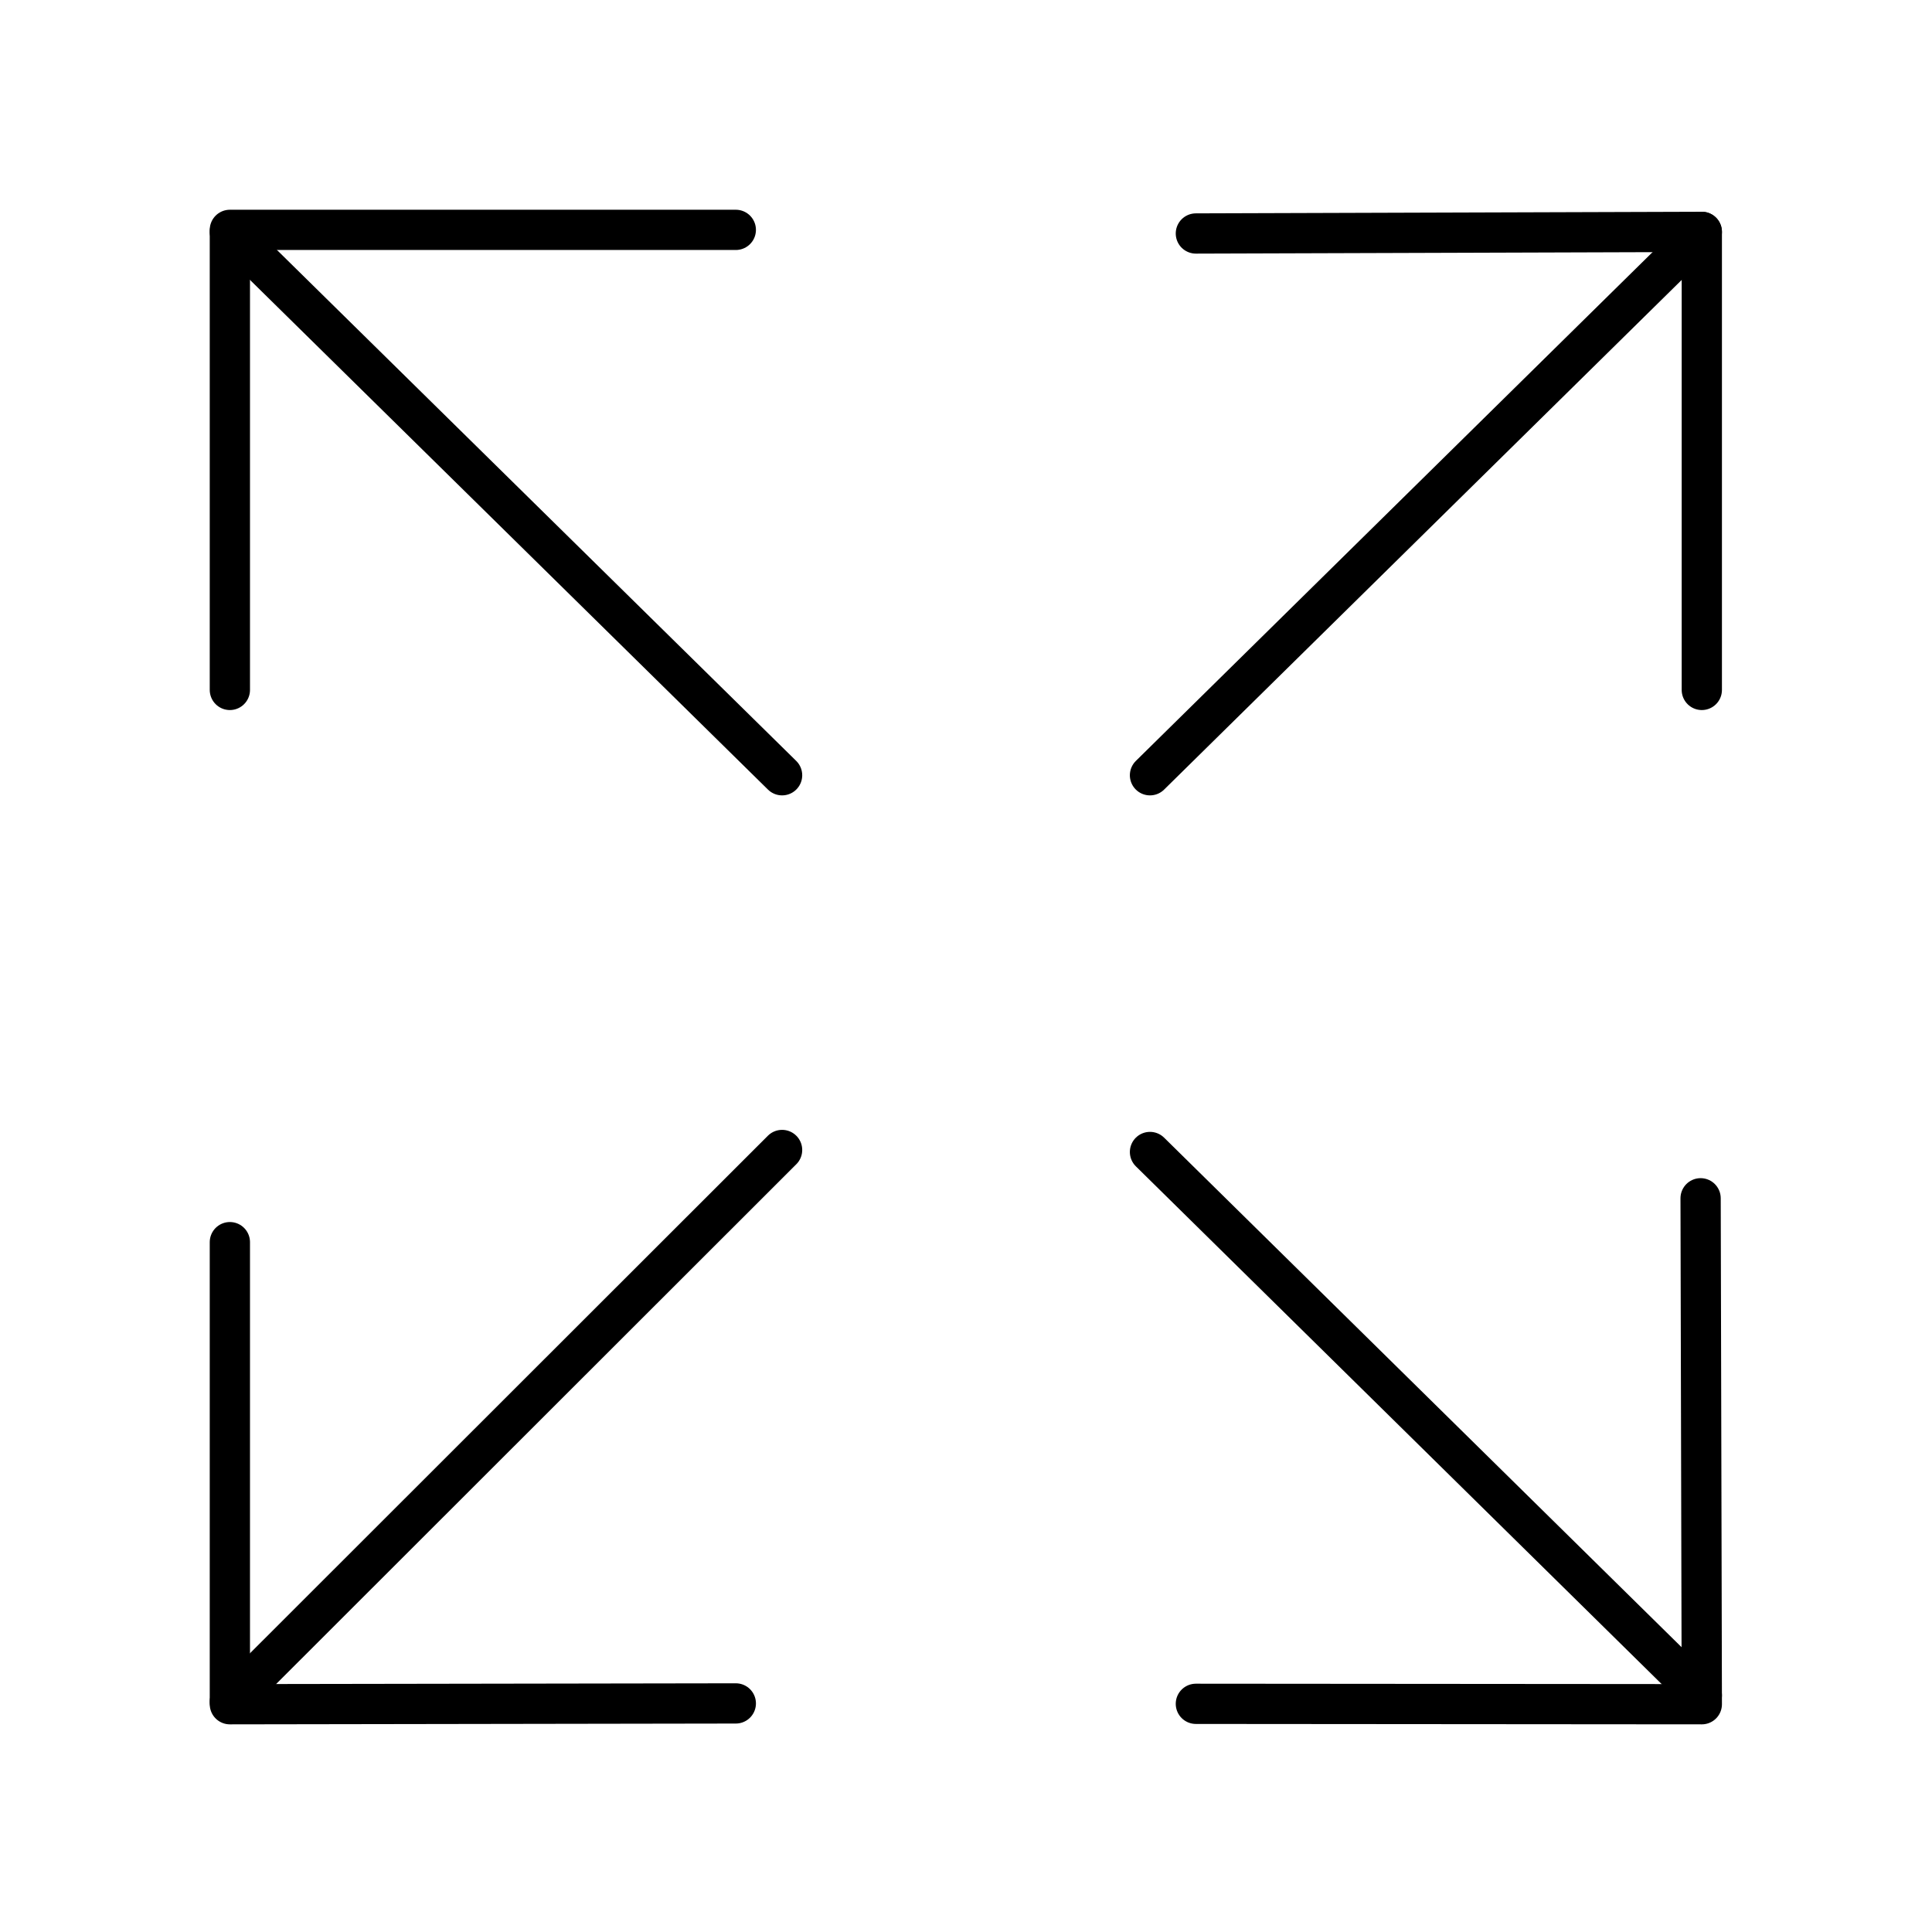 <svg id="Group_122" data-name="Group 122" xmlns="http://www.w3.org/2000/svg" width="48" height="48" viewBox="0 0 48 48">
  <path id="Path_82" data-name="Path 82" d="M37.71,12.57V1.19l-12.57.04" transform="translate(4.571 4.571)" fill="none" stroke="#000" stroke-linecap="round" stroke-linejoin="round" stroke-width="1"/>
  <path id="Path_83" data-name="Path 83" d="M37.71,1.19,24,14.69" transform="translate(4.571 4.571)" fill="none" stroke="#000" stroke-linecap="round" stroke-linejoin="round" stroke-width="1"/>
  <path id="Path_84" data-name="Path 84" d="M25.14,37.76l12.57.01L37.68,25.2" transform="translate(4.571 4.571)" fill="none" stroke="#000" stroke-linecap="round" stroke-linejoin="round" stroke-width="1"/>
  <path id="Path_85" data-name="Path 85" d="M37.71,37.55,24,24.05" transform="translate(4.571 4.571)" fill="none" stroke="#000" stroke-linecap="round" stroke-linejoin="round" stroke-width="1"/>
  <path id="Path_86" data-name="Path 86" d="M1.14,12.57V1.14H13.71" transform="translate(4.571 4.571)" fill="none" stroke="#000" stroke-linecap="round" stroke-linejoin="round" stroke-width="1"/>
  <path id="Path_87" data-name="Path 87" d="M14.86,14.69,1.14,1.19" transform="translate(4.571 4.571)" fill="none" stroke="#000" stroke-linecap="round" stroke-linejoin="round" stroke-width="1"/>
  <path id="Path_88" data-name="Path 88" d="M13.71,37.75l-12.57.02V26.29" transform="translate(4.571 4.571)" fill="none" stroke="#000" stroke-linecap="round" stroke-linejoin="round" stroke-width="1"/>
  <path id="Path_89" data-name="Path 89" d="M14.86,24,1.14,37.71" transform="translate(4.571 4.571)" fill="none" stroke="#000" stroke-linecap="round" stroke-linejoin="round" stroke-width="1"/>
  <path id="Path_90" data-name="Path 90" d="M0,0H48V48H0Z" fill="none"/>
</svg>

